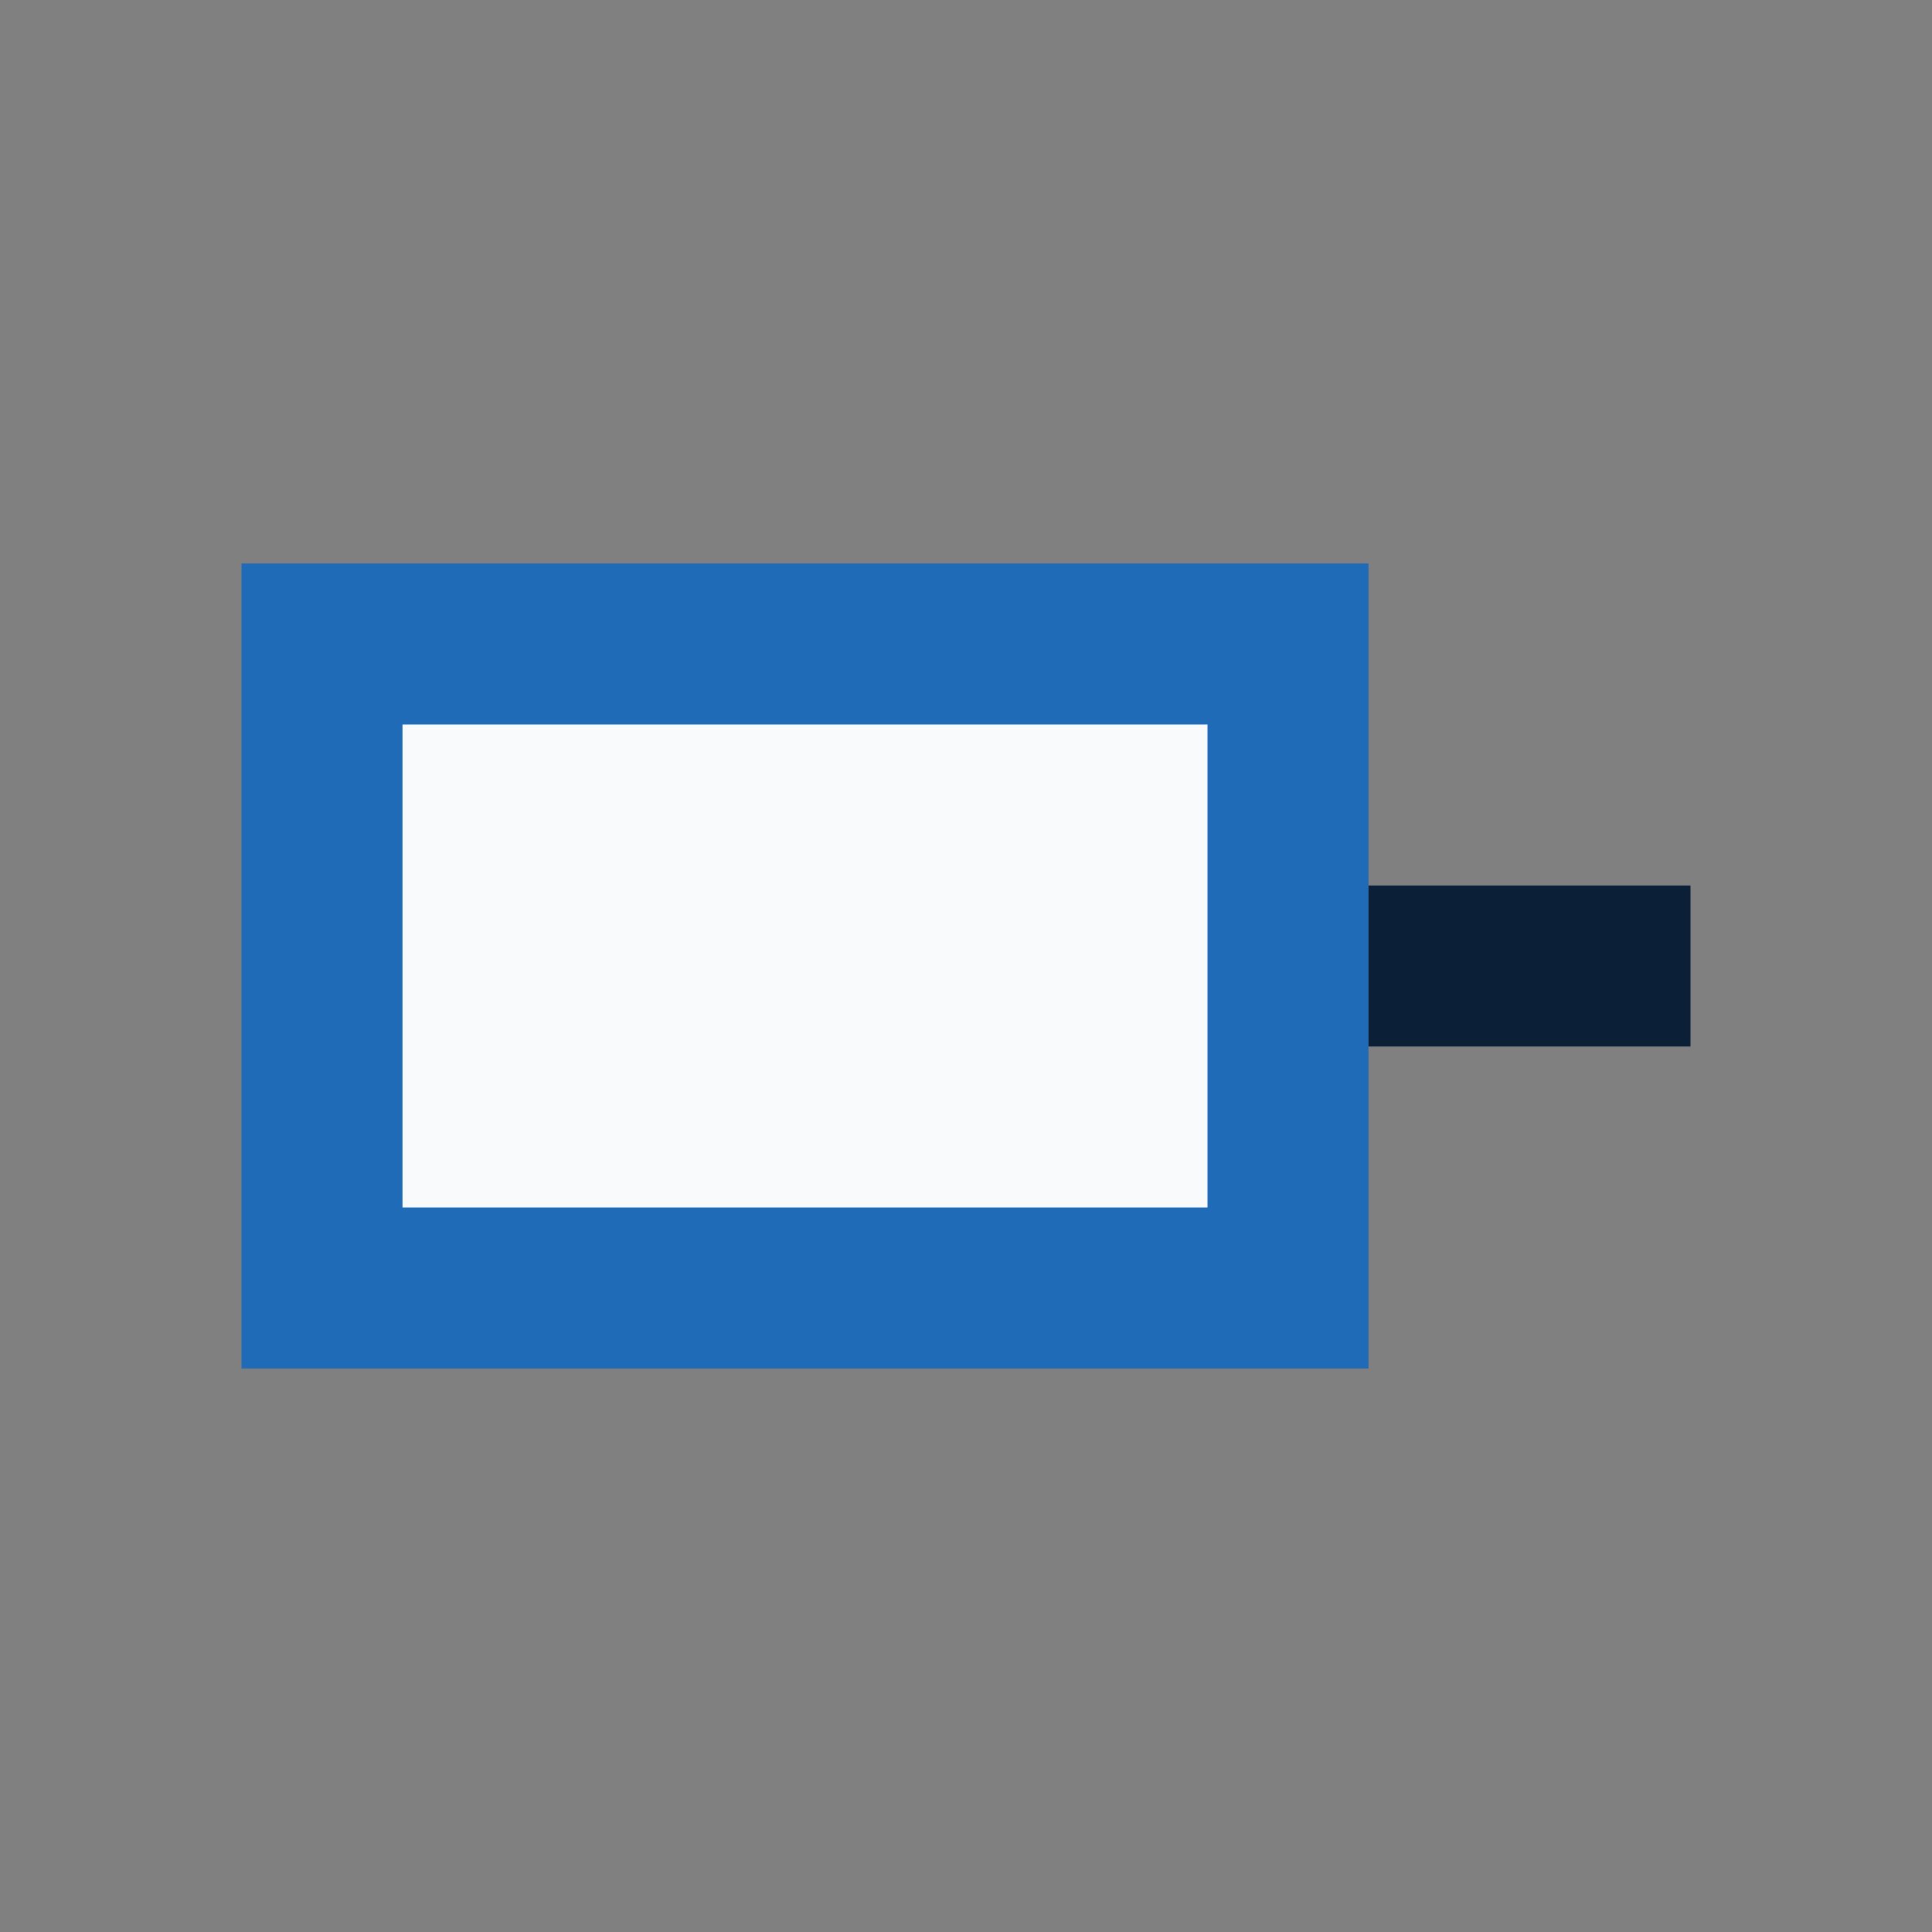 <svg xmlns='http://www.w3.org/2000/svg' viewBox='0 0 24 24'><rect x="0" y="0" width="24" height="24" fill="#808080" stroke="none"/><rect x='3' y='7' width='14' height='10' fill='#1f6bb7'/><rect x='5' y='9' width='10' height='6' fill='#f8fafc'/><path d='M17 12h4' stroke='#0b1f36' stroke-width='2'/></svg>